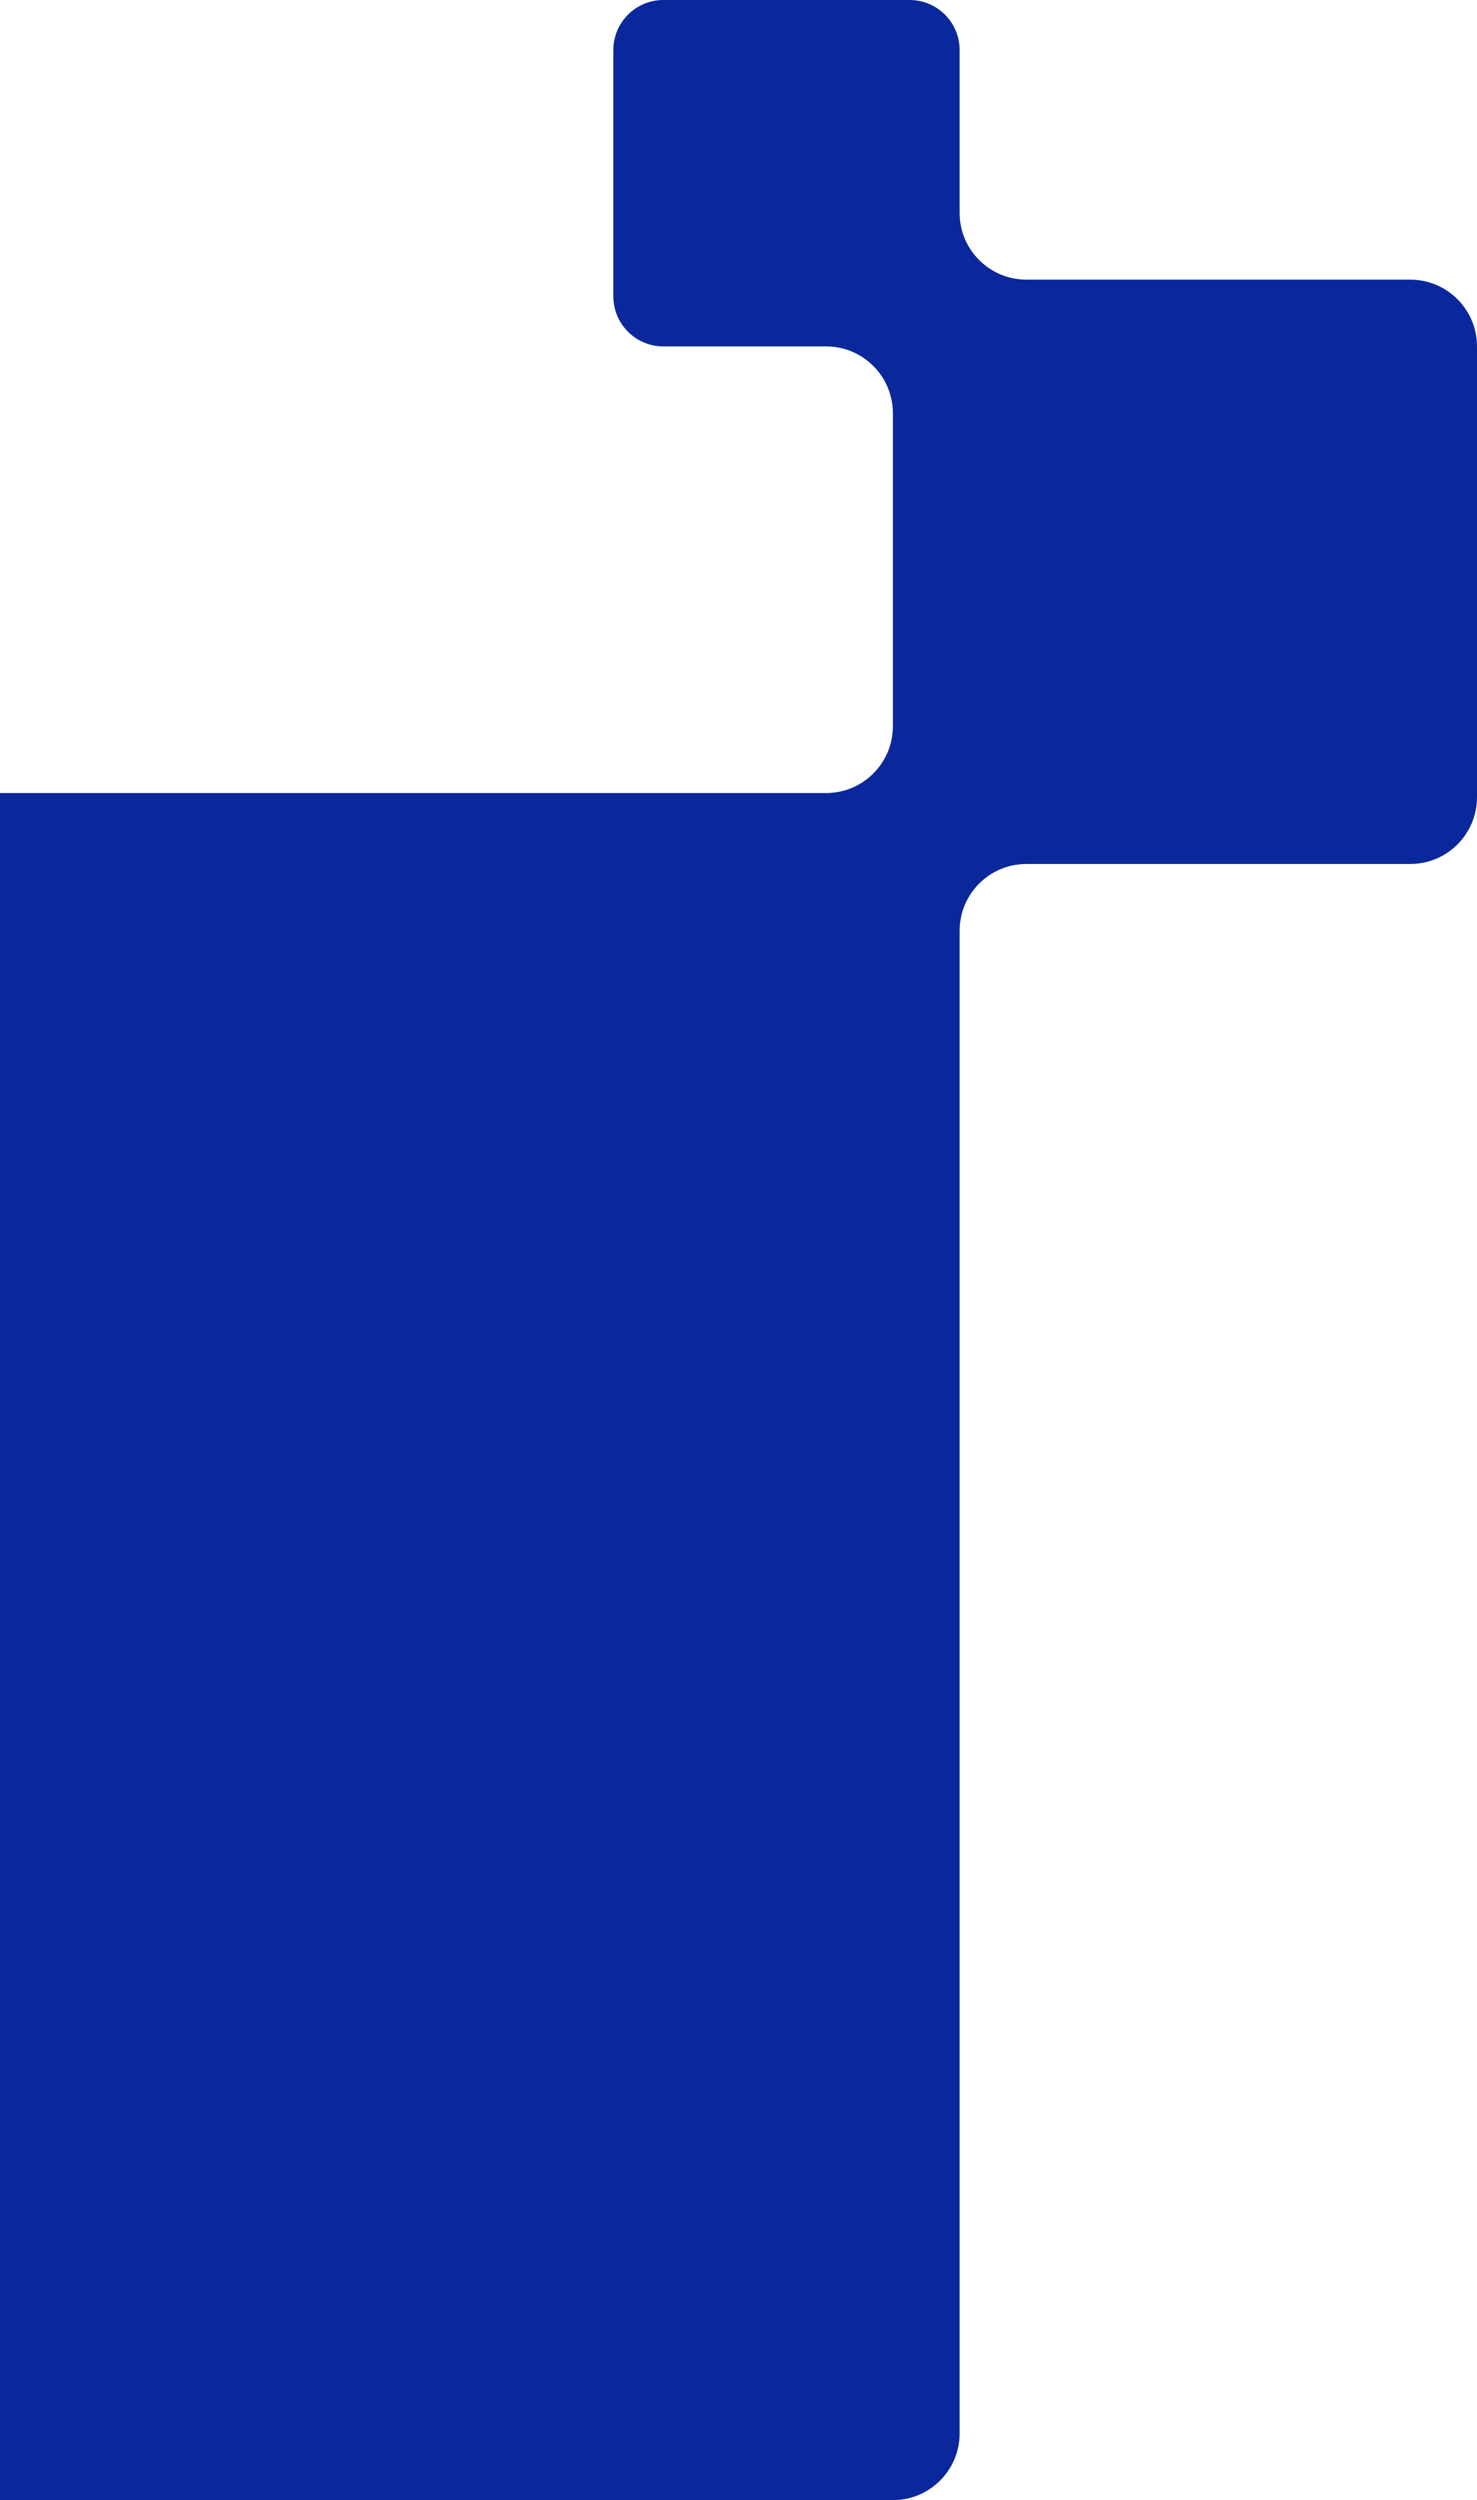 <svg width="354" height="599" viewBox="0 0 354 599" fill="none" xmlns="http://www.w3.org/2000/svg">
<path d="M218 0C224.627 1.09524e-06 230 5.373 230 12V51C230 59.837 237.163 67 246 67H338C346.837 67 354 74.163 354 83V191C354 199.837 346.837 207 338 207H246C237.163 207 230 214.163 230 223V583C230 591.837 222.837 599 214 599H-163C-171.837 599 -179 591.837 -179 583V206C-179 197.163 -171.837 190 -163 190H198C206.837 190 214 182.837 214 174V99C214 90.163 206.837 83 198 83H159C152.373 83 147 77.627 147 71V12C147 5.373 152.373 0 159 0H218Z" fill="#0A289B"/>
</svg>
